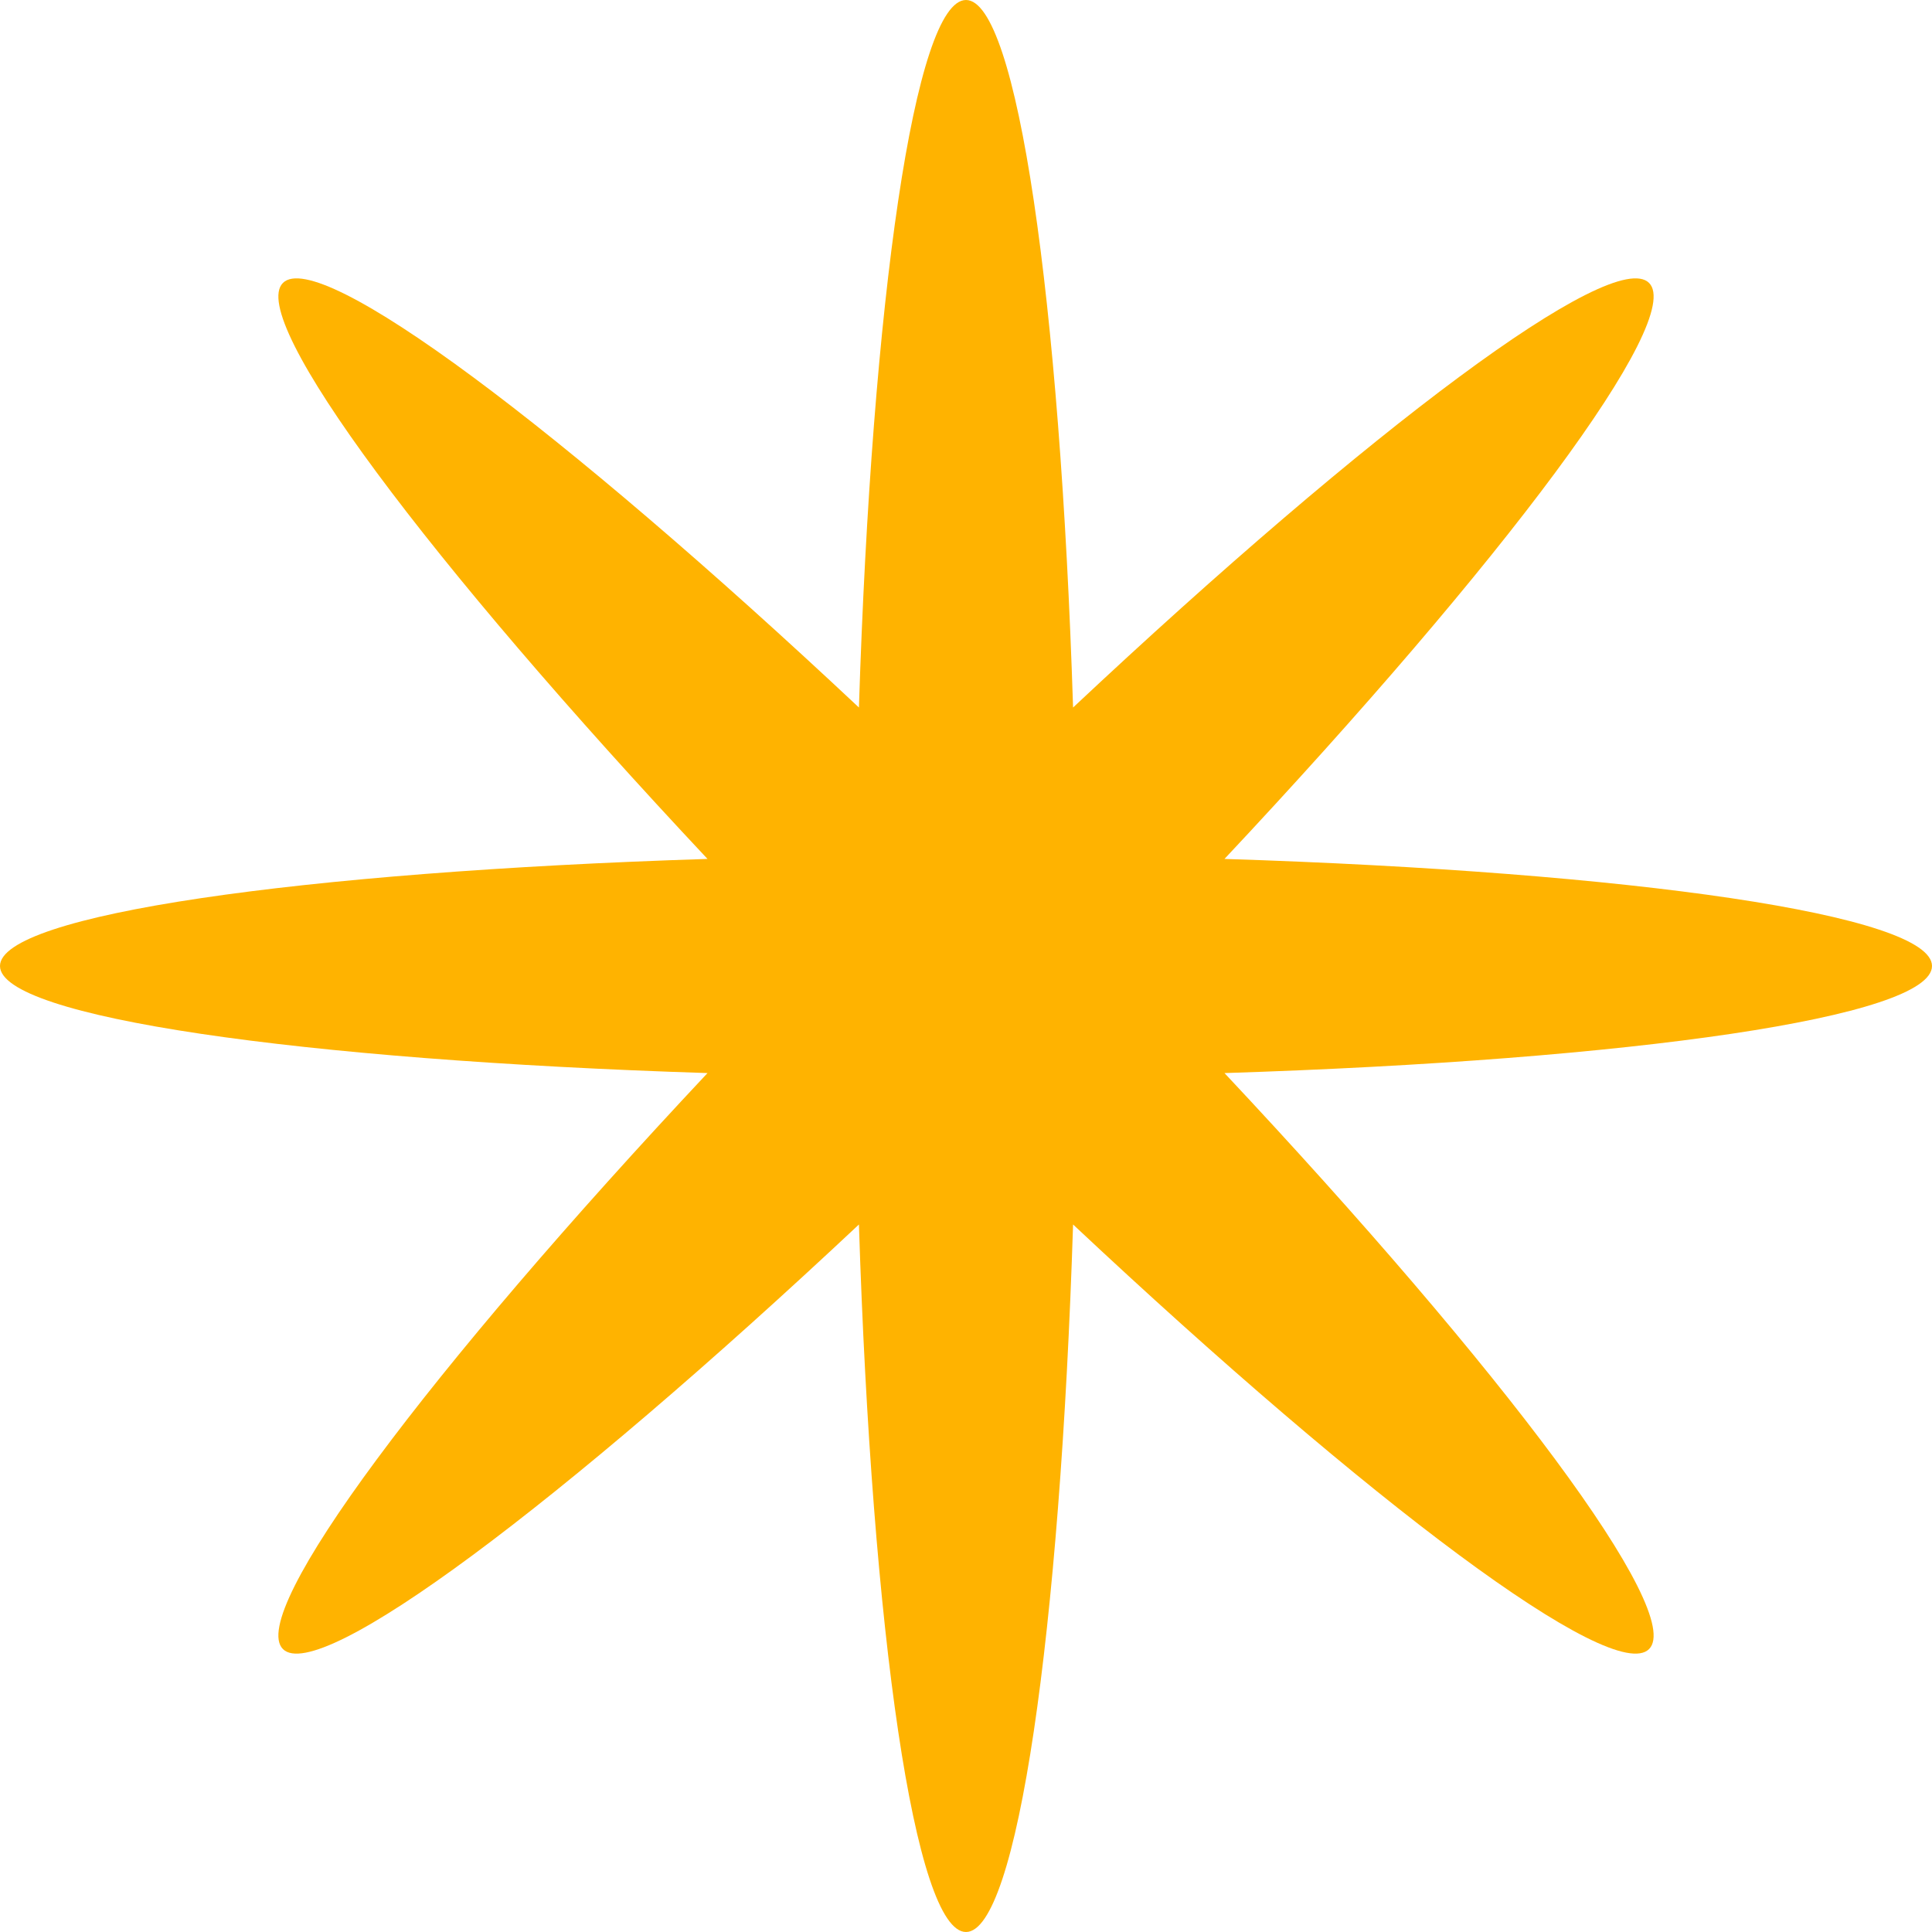 <svg width="121" height="121" viewBox="0 0 121 121" fill="none" xmlns="http://www.w3.org/2000/svg">
<path d="M76.689 53.794C102.241 54.608 121 57.302 121 60.5C121 63.698 102.241 66.392 76.689 67.206C94.181 85.85 105.541 101.019 103.28 103.28C101.019 105.541 85.85 94.182 67.206 76.689C66.391 102.241 63.698 121 60.5 121C57.302 121 54.608 102.241 53.794 76.689C35.15 94.181 19.981 105.541 17.72 103.28C15.459 101.019 26.818 85.85 44.311 67.206C18.759 66.391 0 63.698 0 60.5C0 57.302 18.759 54.608 44.311 53.794C26.818 35.15 15.459 19.981 17.72 17.72C19.981 15.459 35.15 26.818 53.794 44.311C54.608 18.759 57.302 0 60.5 0C63.698 0 66.391 18.759 67.206 44.311C85.85 26.818 101.019 15.459 103.28 17.72C105.541 19.981 94.182 35.15 76.689 53.794Z" fill="#FFB300"/>
</svg>
